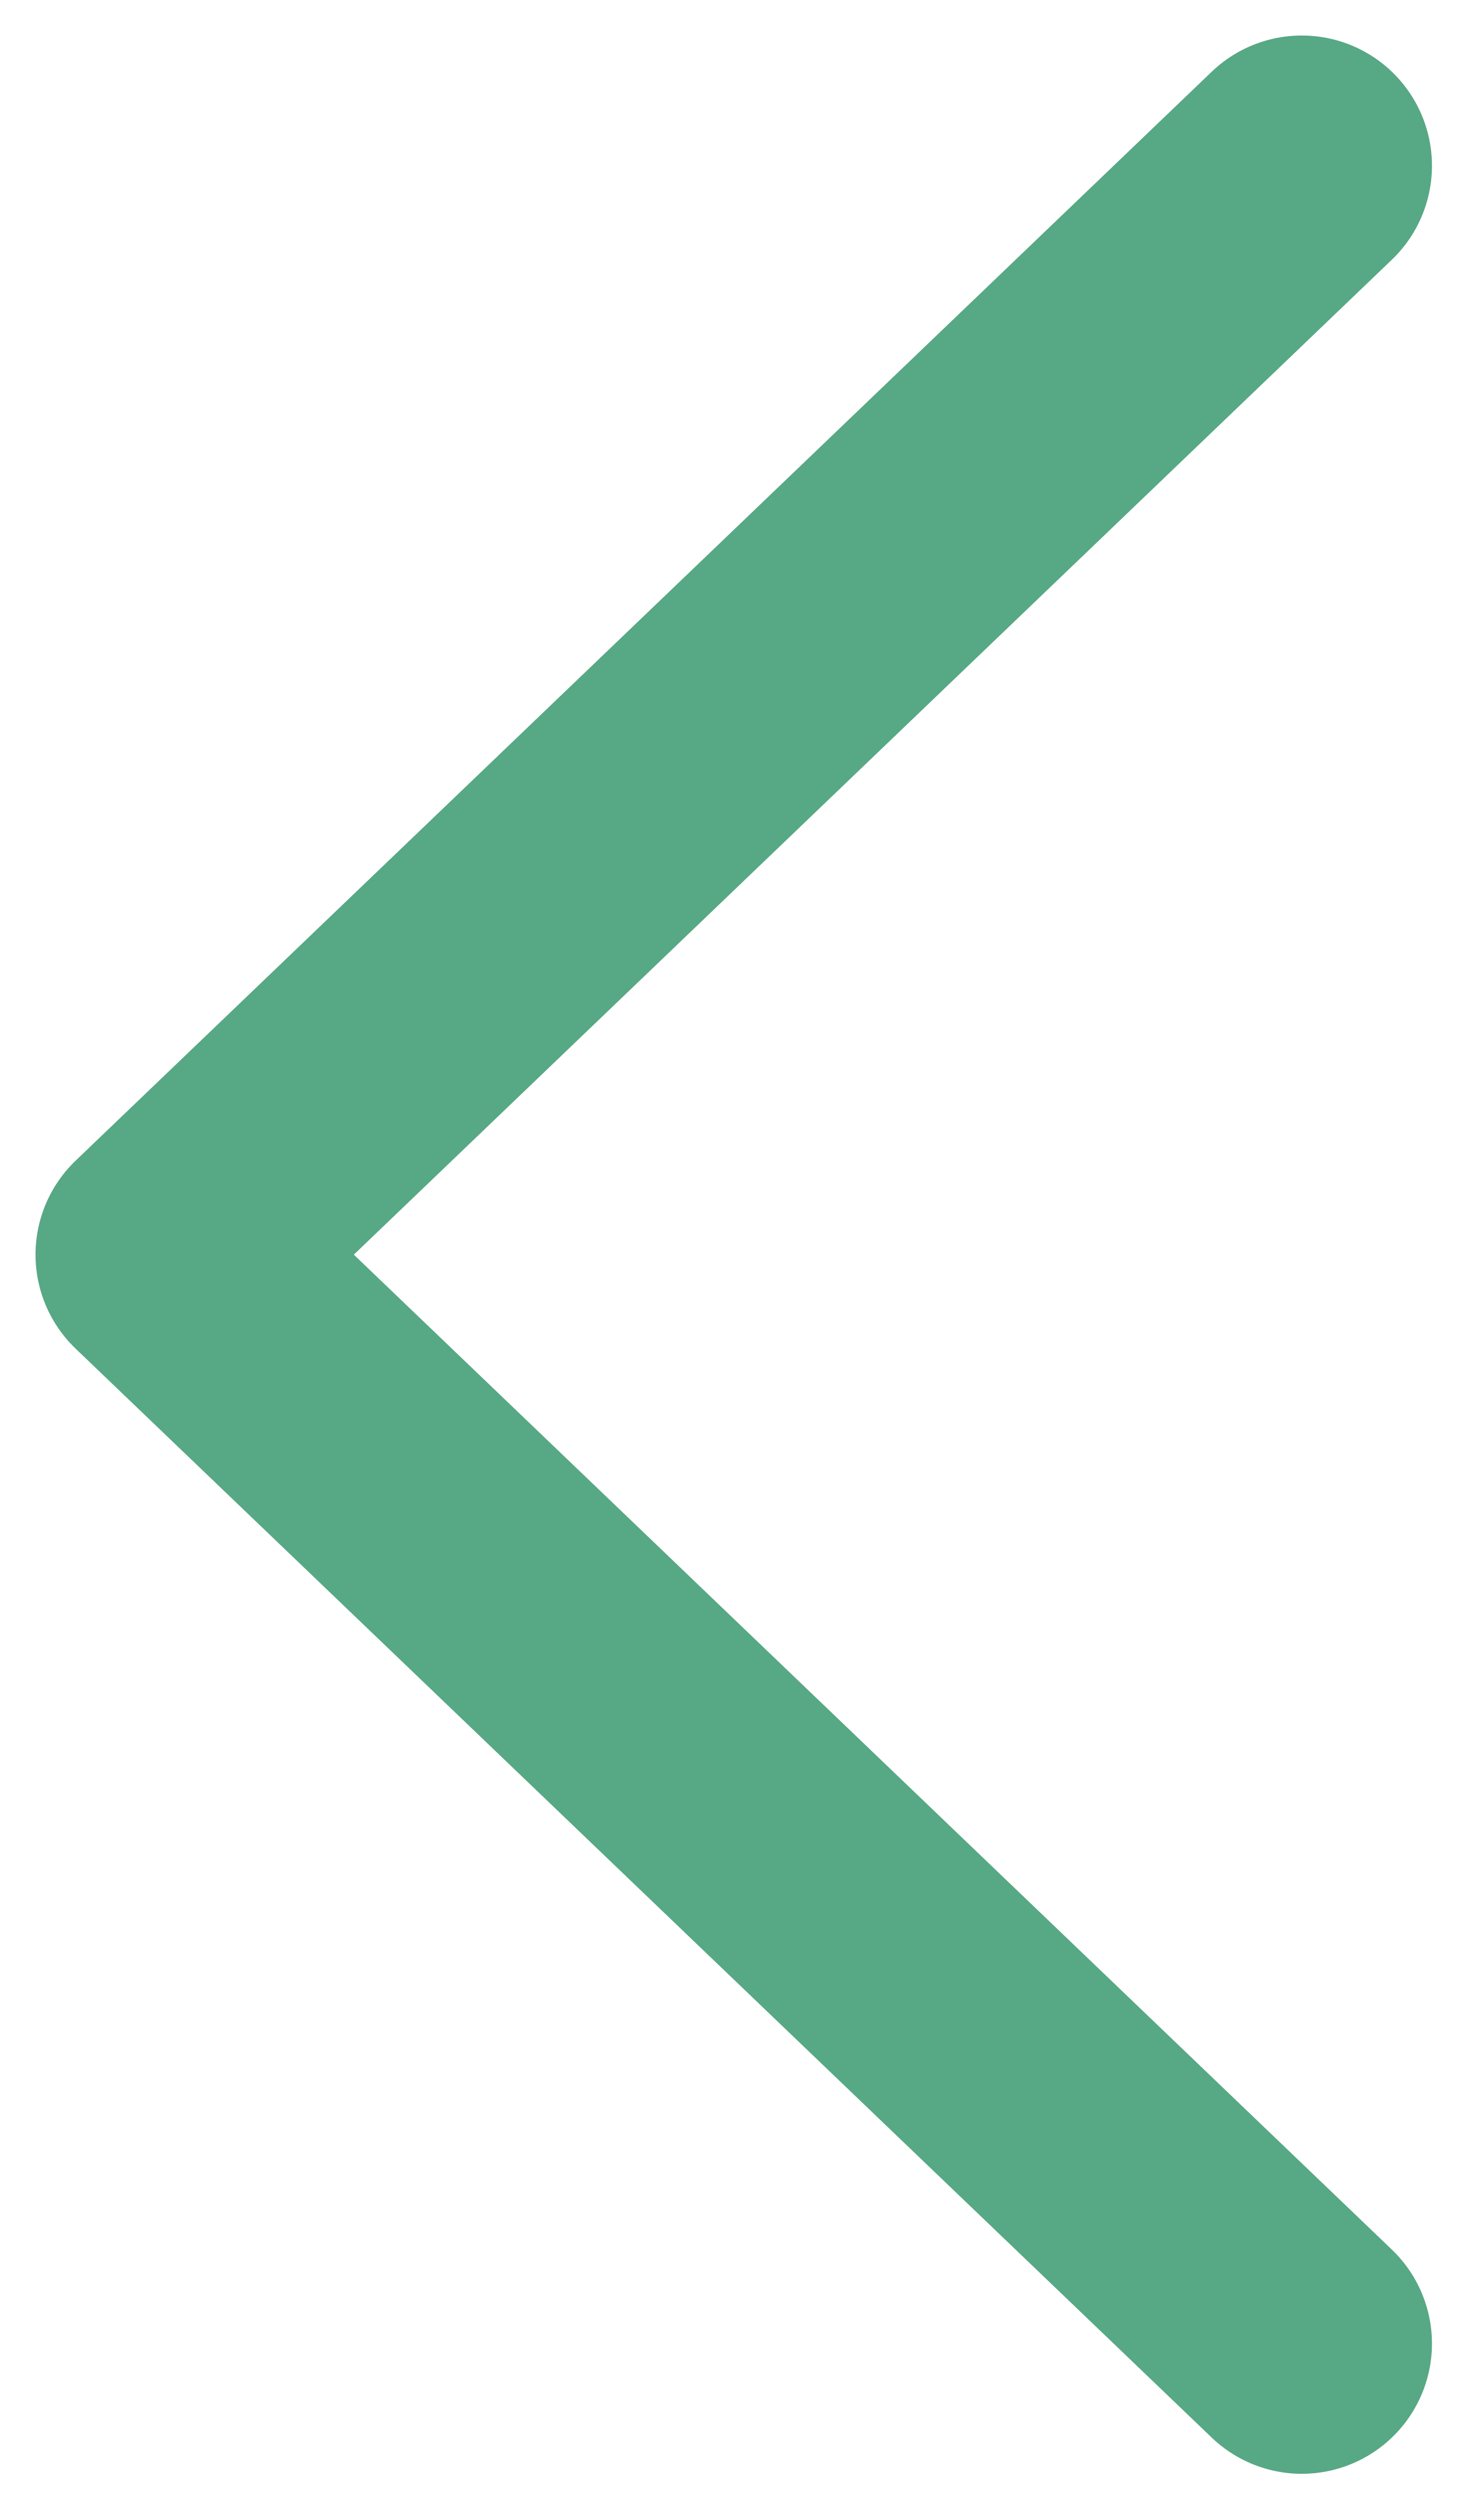 <svg width="28" height="48" viewBox="0 0 28 48" fill="none" xmlns="http://www.w3.org/2000/svg">
<path d="M25 3.182L3.182 24.091L25 45" stroke="#57A885" stroke-width="5" stroke-linecap="round" stroke-linejoin="round"/>
</svg>
